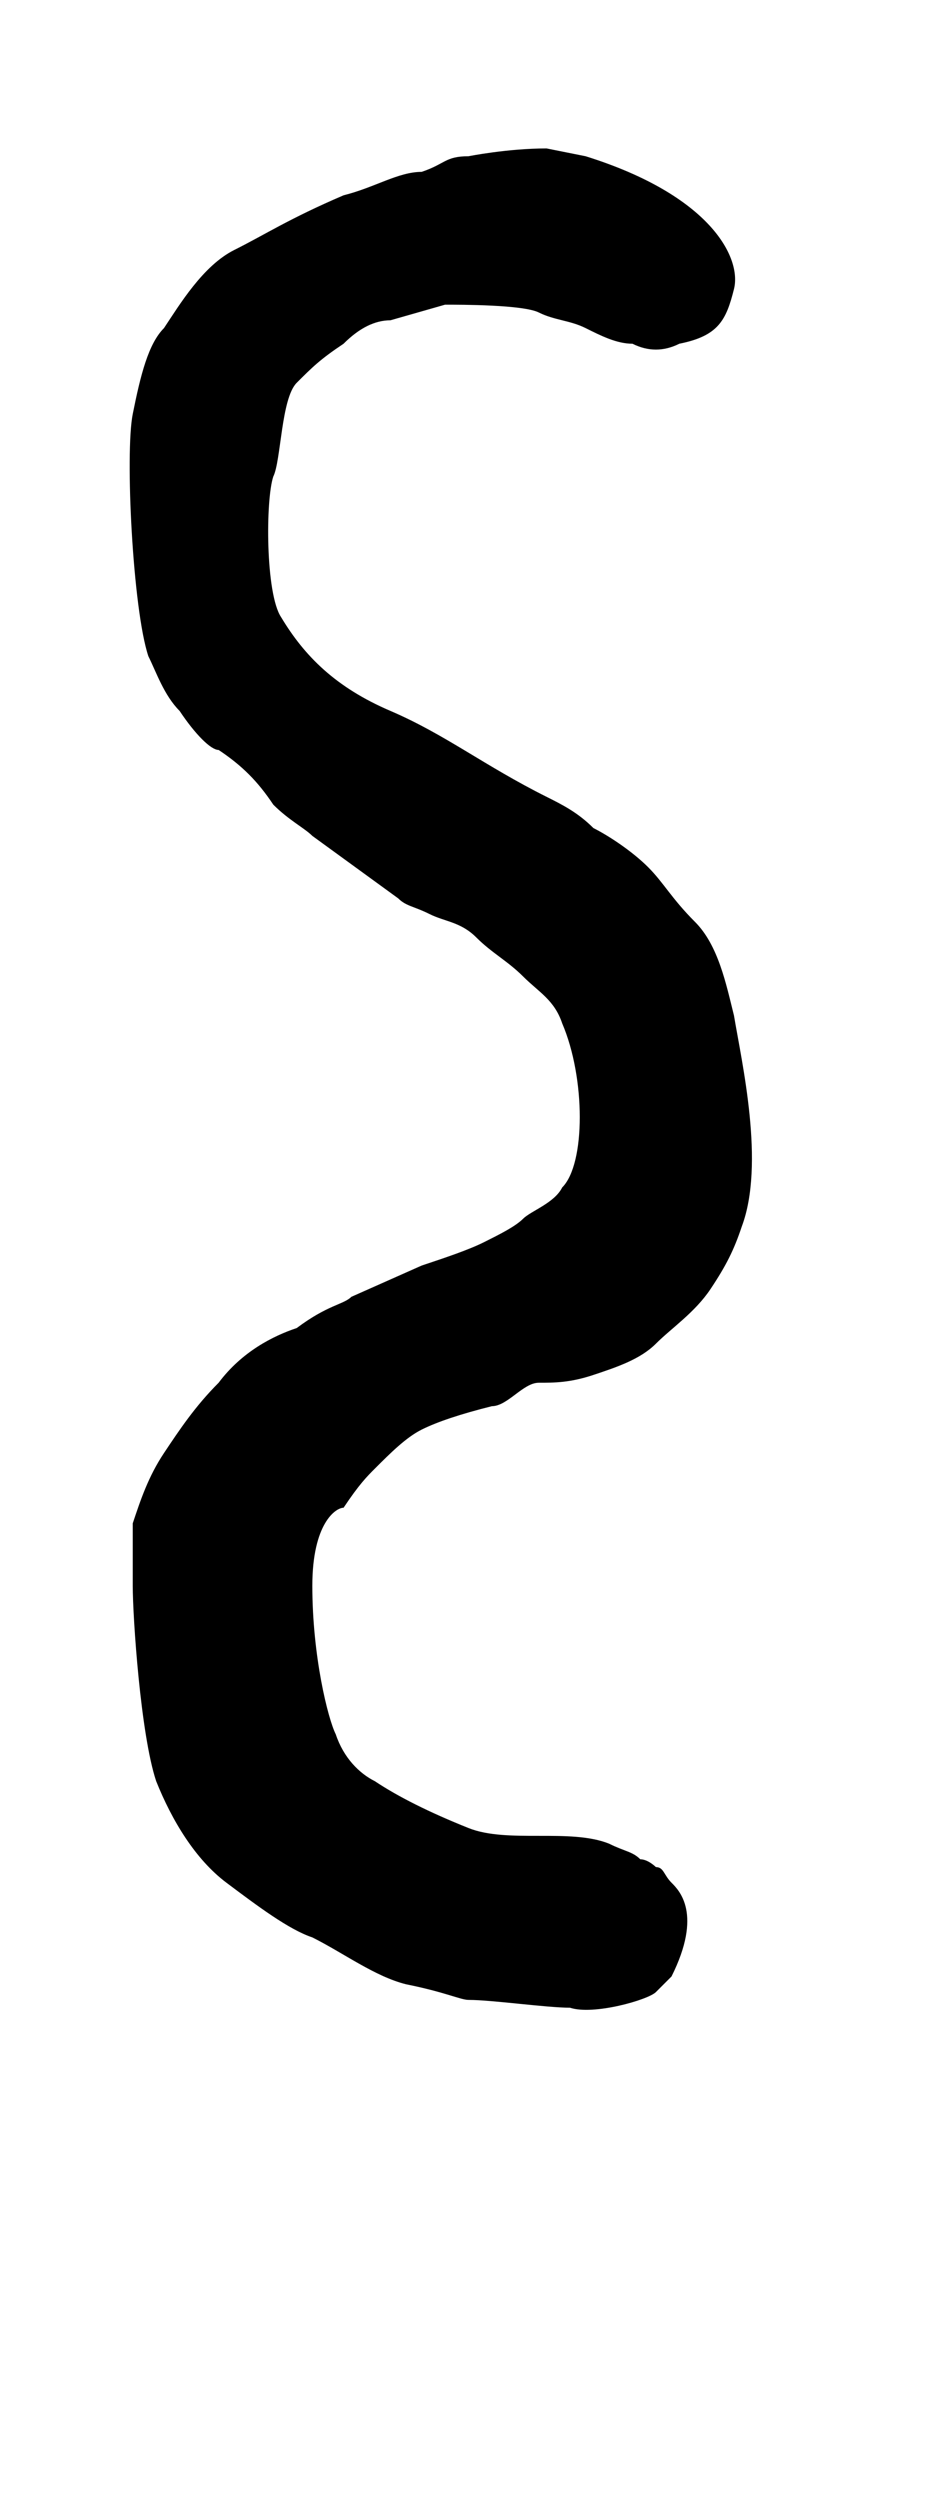 <?xml version="1.0" encoding="utf-8"?>
<!-- Generator: Adobe Illustrator 18.0.0, SVG Export Plug-In . SVG Version: 6.00 Build 0)  -->
<!DOCTYPE svg PUBLIC "-//W3C//DTD SVG 1.1//EN" "http://www.w3.org/Graphics/SVG/1.1/DTD/svg11.dtd">
<svg version="1.1" id="Capa_1" xmlns="http://www.w3.org/2000/svg" xmlns:xlink="http://www.w3.org/1999/xlink" x="0px" y="0px"
	 viewBox="0 0 12 32" enable-background="new 0 0 12 32" xml:space="preserve">
<title>i</title>
<path d="M7.5,2c1.6,0.5,2,1.3,1.9,1.7S9.2,4.3,8.7,4.4c-0.2,0.1-0.4,0.1-0.6,0c-0.2,0-0.4-0.1-0.6-0.2C7.3,4.1,7.1,4.1,6.9,4
	c-0.2-0.1-1-0.1-1.2-0.1L5,4.1c-0.2,0-0.4,0.1-0.6,0.3C4.1,4.6,4,4.7,3.8,4.9C3.6,5.1,3.6,5.9,3.5,6.1C3.4,6.4,3.4,7.6,3.6,7.9
	C3.9,8.4,4.3,8.8,5,9.1s1.2,0.7,2,1.1c0.2,0.1,0.4,0.2,0.6,0.4c0.2,0.1,0.5,0.3,0.7,0.5s0.3,0.4,0.6,0.7c0.3,0.3,0.4,0.8,0.5,1.2
	c0.1,0.6,0.4,1.9,0.1,2.7c-0.1,0.3-0.2,0.5-0.4,0.8c-0.2,0.3-0.5,0.5-0.7,0.7s-0.5,0.3-0.8,0.4c-0.3,0.1-0.5,0.1-0.7,0.1
	S6.5,18,6.3,18c-0.4,0.1-0.7,0.2-0.9,0.3c-0.2,0.1-0.4,0.3-0.6,0.5c-0.1,0.1-0.2,0.2-0.4,0.5C4.3,19.3,4,19.5,4,20.3
	c0,0.9,0.2,1.7,0.3,1.9c0.1,0.3,0.3,0.5,0.5,0.6C5.1,23,5.5,23.2,6,23.4s1.3,0,1.8,0.2c0.2,0.1,0.3,0.1,0.4,0.2
	c0.1,0,0.2,0.1,0.2,0.1c0.1,0,0.1,0.1,0.2,0.2c0.1,0.1,0.4,0.4,0,1.2l-0.2,0.2c-0.1,0.1-0.8,0.3-1.1,0.2c-0.3,0-1-0.1-1.3-0.1
	c-0.1,0-0.3-0.1-0.8-0.2c-0.4-0.1-0.8-0.4-1.2-0.6c-0.3-0.1-0.7-0.4-1.1-0.7S2.2,23.3,2,22.8c-0.2-0.6-0.3-2.1-0.3-2.5
	c0-0.3,0-0.5,0-0.8c0.1-0.3,0.2-0.6,0.4-0.9s0.4-0.6,0.7-0.9c0.3-0.4,0.7-0.6,1-0.7c0.4-0.3,0.6-0.3,0.7-0.4l0.9-0.4
	c0.3-0.1,0.6-0.2,0.8-0.3c0.2-0.1,0.4-0.2,0.5-0.3s0.4-0.2,0.5-0.4c0.3-0.3,0.3-1.4,0-2.1c-0.1-0.3-0.3-0.4-0.5-0.6
	c-0.2-0.2-0.4-0.3-0.6-0.5c-0.2-0.2-0.4-0.2-0.6-0.3s-0.3-0.1-0.4-0.2L4,10.7c-0.1-0.1-0.3-0.2-0.5-0.4C3.3,10,3.1,9.8,2.8,9.6
	c-0.1,0-0.3-0.2-0.5-0.5C2.1,8.9,2,8.6,1.9,8.4C1.7,7.8,1.6,5.8,1.7,5.3c0.1-0.5,0.2-0.9,0.4-1.1c0.2-0.3,0.5-0.8,0.9-1
	s0.7-0.4,1.4-0.7c0.4-0.1,0.7-0.3,1-0.3C5.7,2.1,5.7,2,6,2c0,0,0.5-0.1,1-0.1L7.5,2z"/>
</svg>
